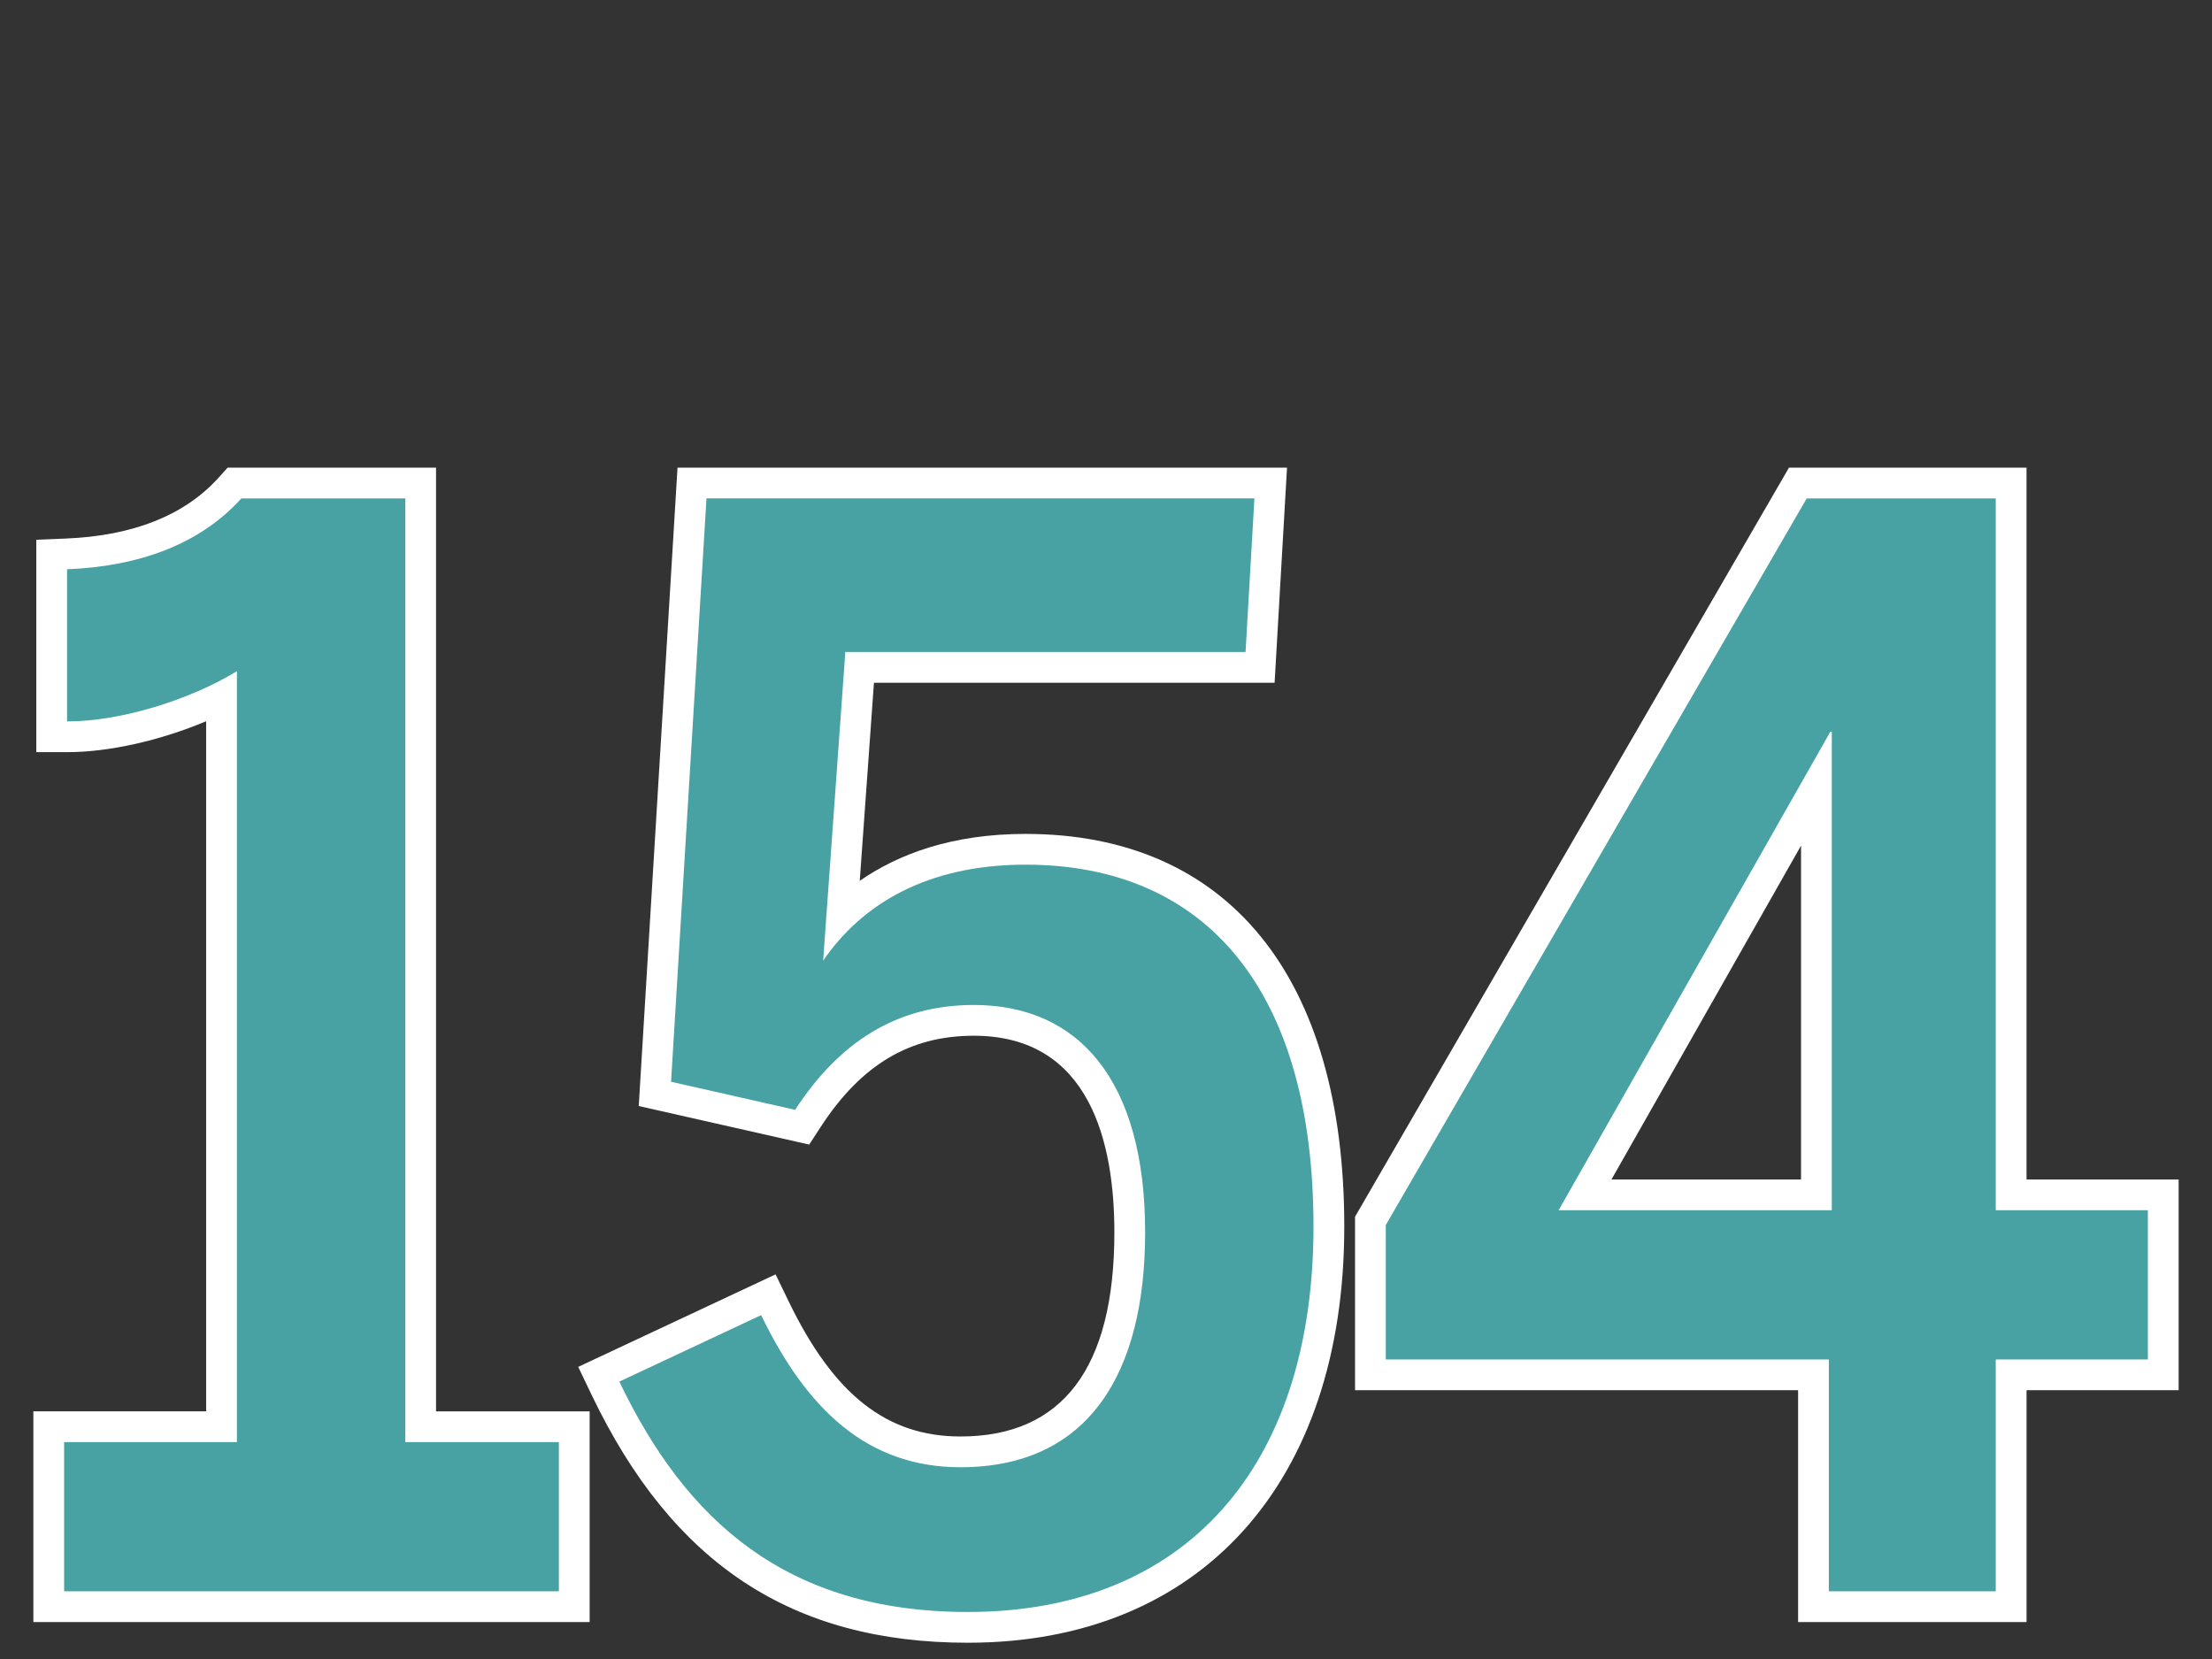 <svg xmlns="http://www.w3.org/2000/svg" id="Layer_1" version="1.1" viewBox="0 0 136 102"><rect x="0" y="0" width="136" height="102" fill="#333333" stroke="none"/><defs><style>.st0{fill:#fff}.st1{fill:#48a2a3}</style></defs><path d="M36.252 99.73H2.051V86.773h10.623v-42.43c-2.793 1.178-5.951 1.902-8.55 1.902H2.232v-13.06l1.814-.074c4.143-.17 7.301-1.427 9.388-3.737l.563-.623h12.812v58.023h9.444v12.954ZM5.834 95.945H32.47v-5.388h-9.443V32.535h-7.385c-2.406 2.348-5.635 3.763-9.626 4.218v5.563c2.53-.365 5.46-1.373 7.563-2.662l2.88-1.765v52.668H5.834v5.389Z" class="st0"/><path d="M59.51 101c-10.808 0-18.16-4.843-23.136-15.24l-.824-1.72 12.135-5.688.814 1.68c2.776 5.731 6.03 8.287 10.556 8.287 6.277 0 9.46-4.221 9.46-12.547 0-5.517-1.5-12.092-8.642-12.092-3.93 0-6.917 1.776-9.402 5.588l-.719 1.103-10.48-2.37 2.384-39.25H79.13l-.764 13.227H53.733l-.873 12.176c2.375-1.642 5.666-2.883 10.19-2.883 12.456 0 19.6 8.798 19.6 24.138C82.65 91.194 73.783 101 59.51 101ZM40.651 85.827c4.27 7.86 10.155 11.39 18.857 11.39 12.302 0 19.357-7.949 19.357-21.808 0-13.126-5.616-20.355-15.816-20.355-4.912 0-8.572 1.708-10.878 5.079l-3.888 5.685c3.035-3.93 6.927-5.92 11.59-5.92 7.895 0 12.424 5.786 12.424 15.874 0 10.378-4.827 16.33-13.243 16.33-5.504 0-9.803-2.87-13.098-8.761l-5.305 2.486Zm2.592-20.806 4.818 1.088.163-.216 1.987-27.698h24.582l.326-5.66H45.216l-1.972 32.486ZM124.597 99.73h-14.045V85.472H83.311V74.81l26.681-46.058h14.604v43.766h9.353v12.955h-9.352V99.73Zm-10.262-3.784h6.478V81.69h9.353v-5.388h-9.353V32.535h-8.641L87.094 75.826v5.864h27.241v14.256Zm.181-19.644H92.578l18.855-33.204h2.992l.091 1.892v31.312Zm-15.44-3.784h11.657V51.992L99.077 72.518Z" class="st0"/><path d="M3.942 88.666h10.624v-47.4c-2.815 1.726-7.082 3.089-10.443 3.089v-9.353c4.45-.182 8.173-1.544 10.715-4.358h10.08v58.022h9.443v9.172H3.943v-9.172ZM38.08 84.944l8.717-4.086c2.815 5.811 6.537 9.352 12.258 9.352 7.9 0 11.351-5.811 11.351-14.438 0-9.352-4.086-13.983-10.533-13.983-4.723 0-8.264 2.27-10.987 6.446l-7.627-1.725 2.178-35.867h33.688l-.545 9.443H51.973L50.61 59.065c2.361-3.45 6.357-5.903 12.44-5.903 11.168 0 17.707 7.81 17.707 22.247 0 14.801-7.9 23.7-21.249 23.7-11.168 0-17.343-5.63-21.43-14.165ZM112.444 83.582H85.201v-8.264l25.88-44.674h11.623V74.41h9.352v9.172h-9.352v14.256h-10.261V83.582Zm.18-9.172V44.99h-.09L95.828 74.41h16.797Z" class="st1"/></svg>